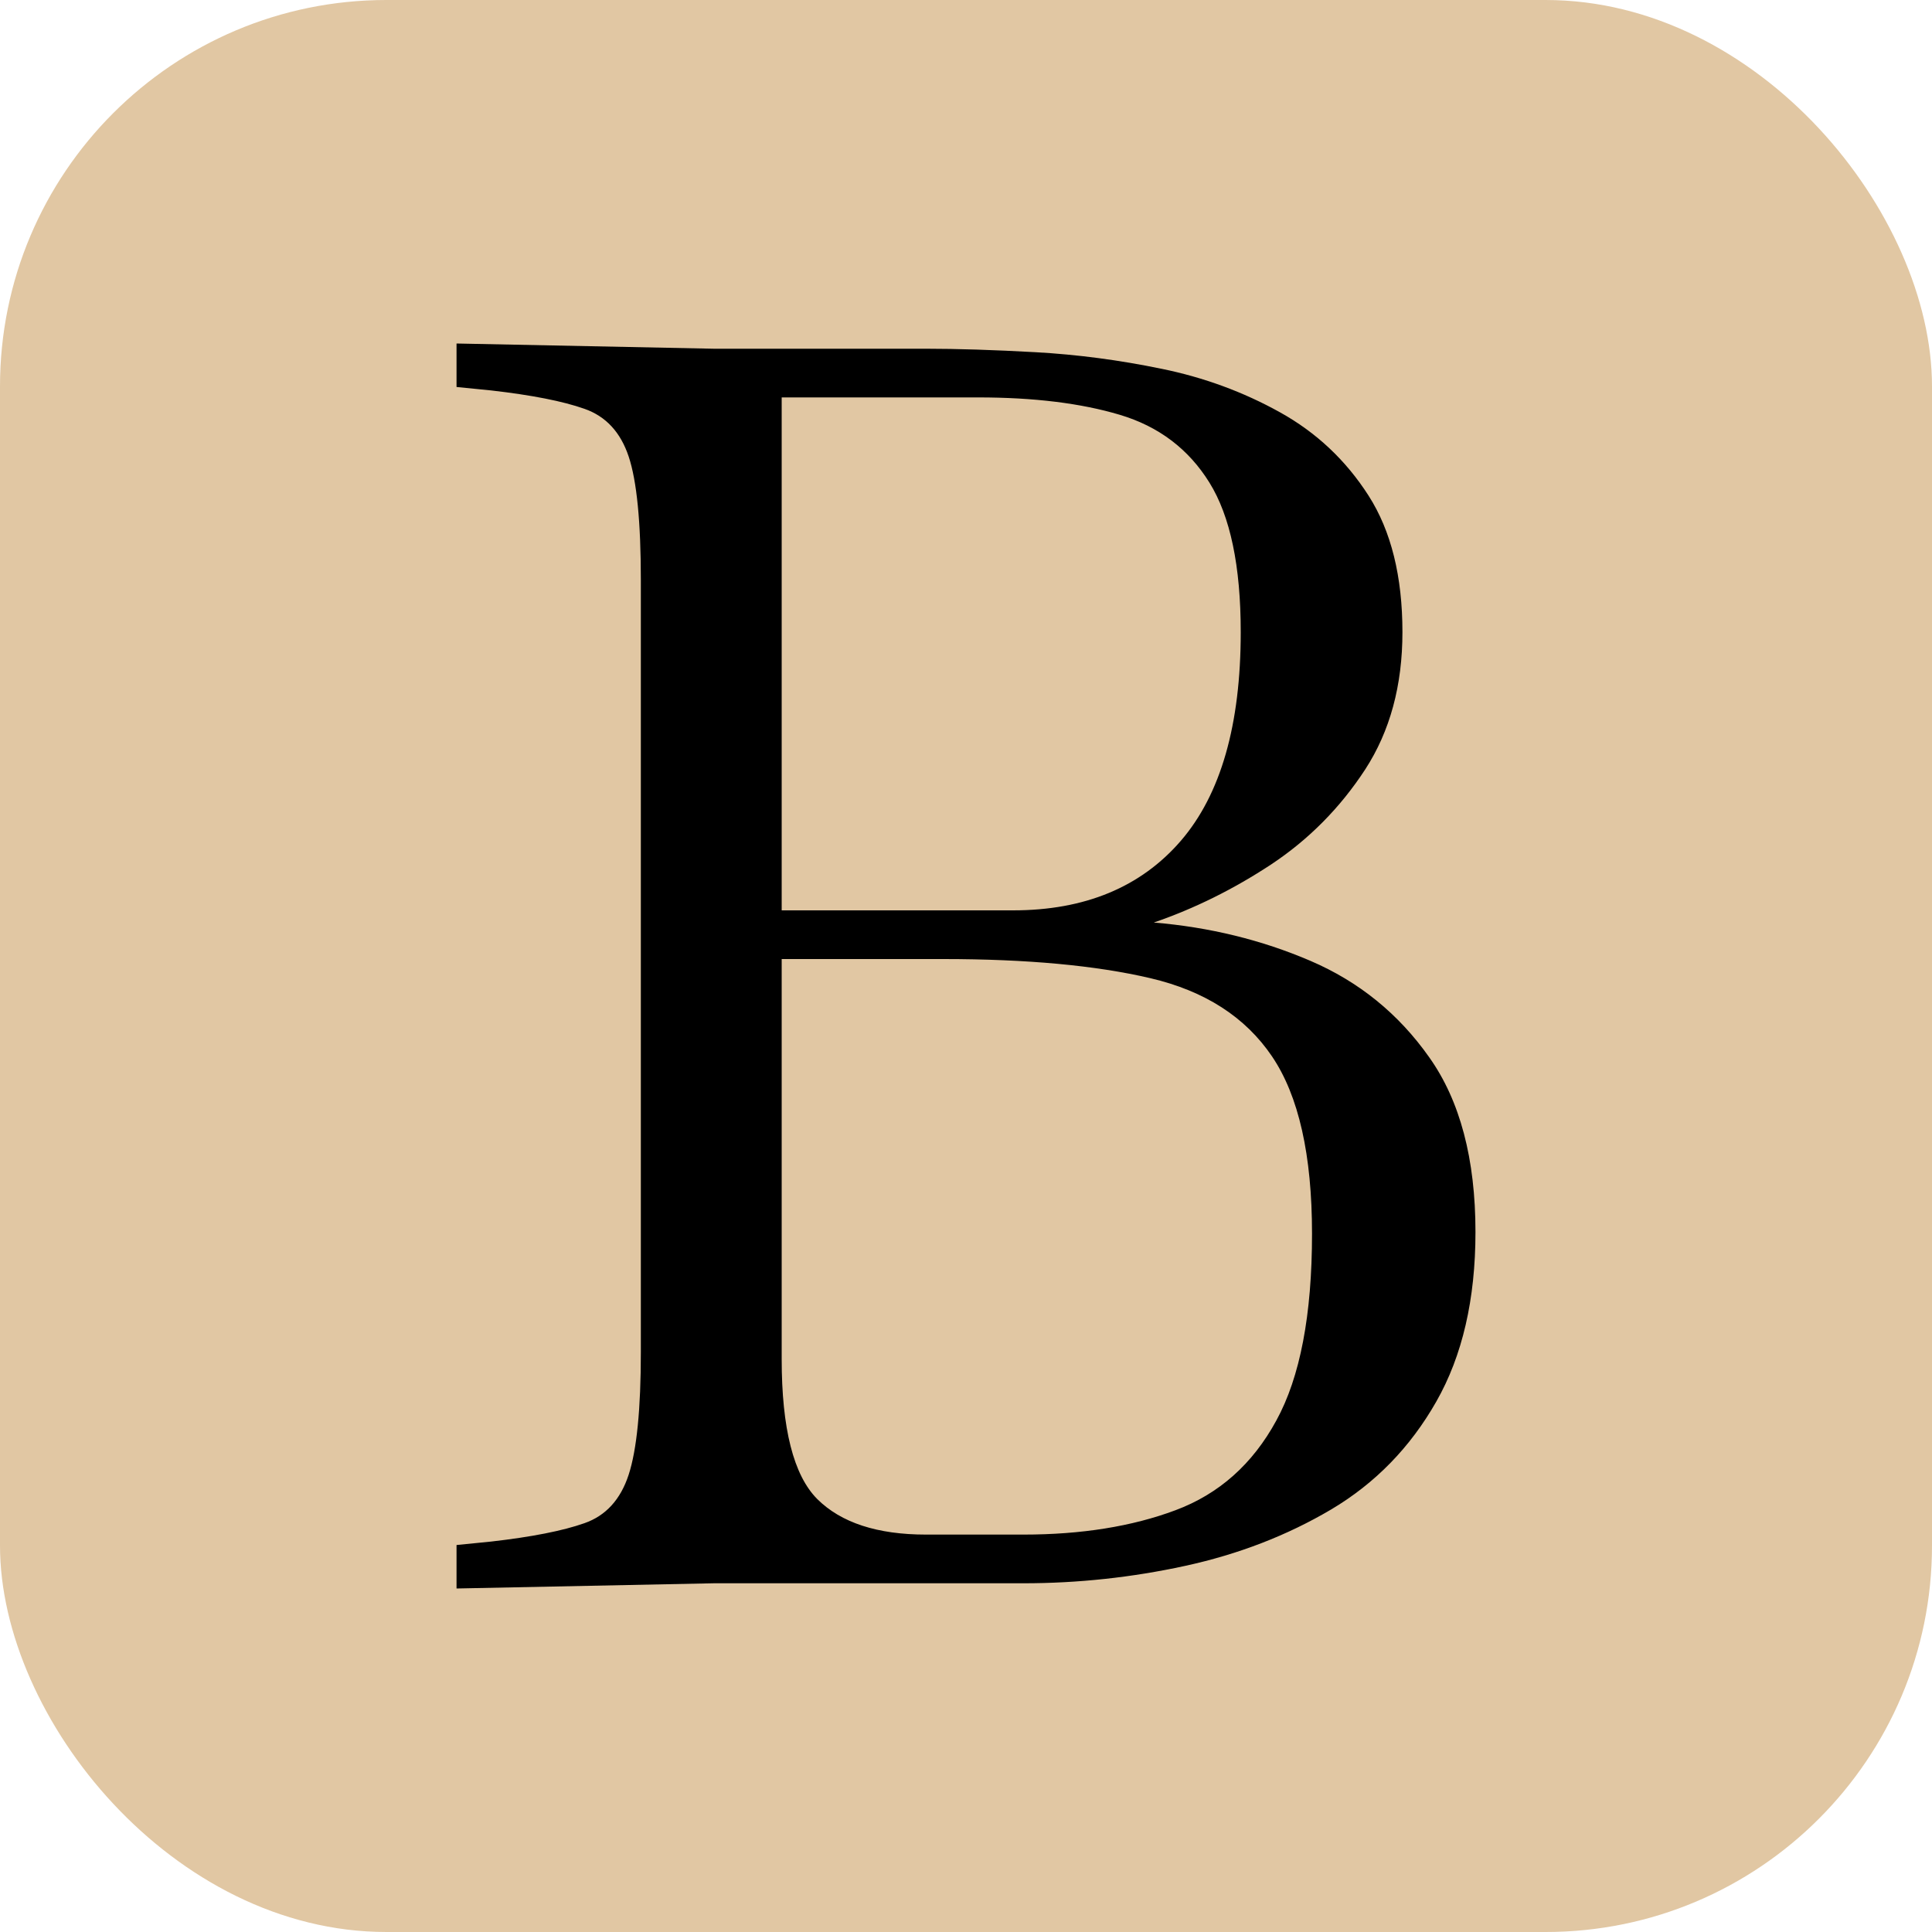 <svg viewBox="0 0 100 100" height="256" width="256" xmlns="http://www.w3.org/2000/svg"><rect fill="#e1c7a3" rx="20" height="100" width="100"></rect><path fill="#000000" d="M36.95 81.95L23.63 82.22L23.63 79.97L25.43 79.79Q28.58 79.43 30.25 78.84Q31.91 78.26 32.54 76.33Q33.17 74.39 33.17 69.98L33.17 69.98L33.17 30.02Q33.17 25.52 32.54 23.63Q31.91 21.74 30.25 21.16Q28.58 20.57 25.43 20.21L25.43 20.21L23.63 20.03L23.63 17.78L36.95 18.05L47.93 18.05Q50.36 18.05 53.60 18.23Q56.84 18.41 60.13 19.09Q63.41 19.76 66.25 21.34Q69.08 22.91 70.84 25.66Q72.59 28.40 72.59 32.72L72.59 32.72Q72.59 36.86 70.66 39.83Q68.72 42.80 65.80 44.74Q62.87 46.67 59.72 47.75L59.72 47.75Q64.04 48.11 67.82 49.73Q71.60 51.35 73.98 54.73Q76.37 58.10 76.37 63.77L76.37 63.77Q76.37 68.99 74.34 72.55Q72.32 76.10 68.90 78.13Q65.48 80.15 61.34 81.05Q57.20 81.95 52.97 81.95L52.97 81.95L36.95 81.95ZM50.63 20.57L50.63 20.57L40.46 20.57L40.46 47.12L52.43 47.12Q58.01 47.12 61.12 43.52Q64.22 39.92 64.22 32.72L64.22 32.72Q64.22 27.59 62.60 24.98Q60.98 22.37 57.96 21.47Q54.95 20.57 50.63 20.57ZM47.93 79.43L47.93 79.43L52.97 79.43Q57.47 79.43 60.84 78.17Q64.22 76.91 66.06 73.53Q67.91 70.16 67.91 63.86L67.91 63.86Q67.91 57.74 65.84 54.68Q63.77 51.62 59.54 50.63Q55.31 49.64 48.83 49.64L48.83 49.64L40.46 49.64L40.46 70.34Q40.46 75.74 42.30 77.59Q44.15 79.43 47.93 79.43Z"></path></svg>